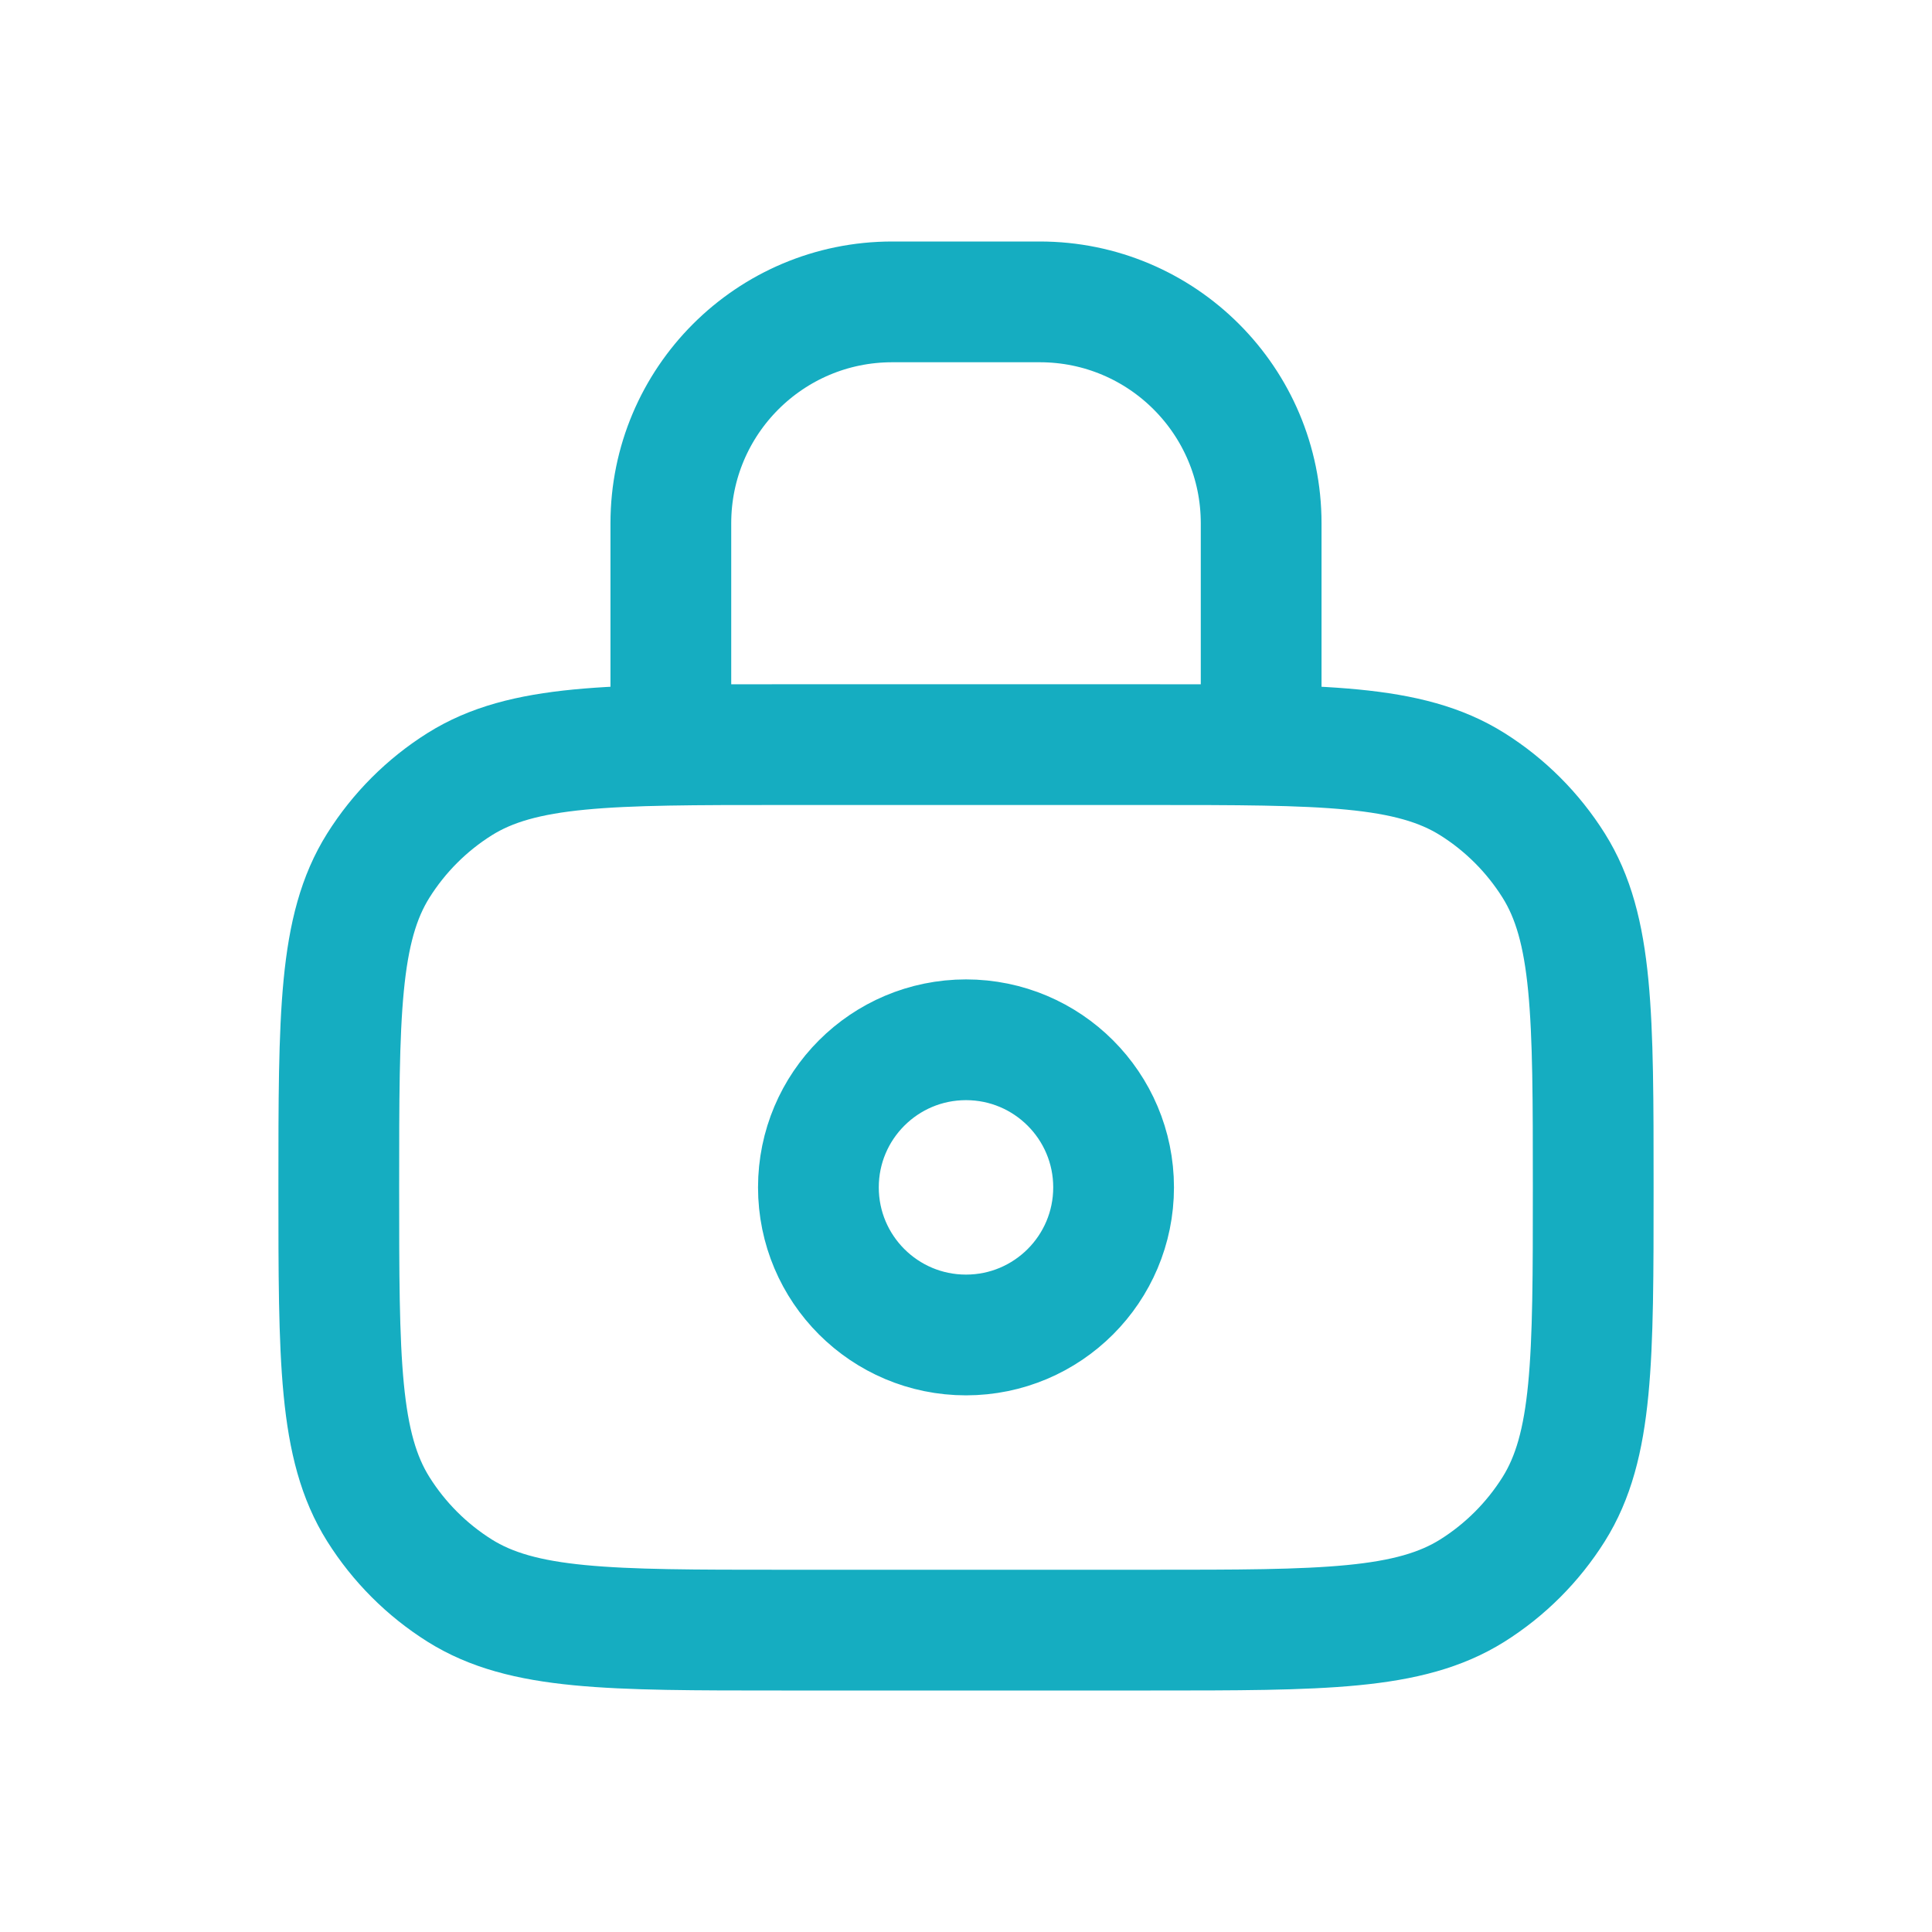 <svg xmlns="http://www.w3.org/2000/svg" viewBox="0 0 48 48" fill="none">
<path d="M31.333 18.5V13C31.333 9.962 28.871 7.5 25.833 7.5H22.167C19.129 7.5 16.667 9.962 16.667 13V18.5M19.417 40.5H28.583C32.871 40.5 35.015 40.5 36.581 39.517C37.397 39.004 38.087 38.313 38.6 37.497C39.583 35.932 39.583 33.788 39.583 29.5C39.583 25.212 39.583 23.068 38.6 21.503C38.087 20.687 37.397 19.996 36.581 19.483C35.015 18.5 32.871 18.5 28.583 18.5H19.417C15.129 18.5 12.985 18.5 11.419 19.483C10.603 19.996 9.913 20.687 9.4 21.503C8.417 23.068 8.417 25.212 8.417 29.5C8.417 33.788 8.417 35.932 9.4 37.497C9.913 38.313 10.603 39.004 11.419 39.517C12.985 40.5 15.129 40.5 19.417 40.5ZM24 33.167C21.975 33.167 20.333 31.525 20.333 29.5C20.333 27.475 21.975 25.833 24 25.833C26.025 25.833 27.667 27.475 27.667 29.5C27.667 31.525 26.025 33.167 24 33.167Z" stroke="#15ADC1" stroke-width="3"/>
</svg>